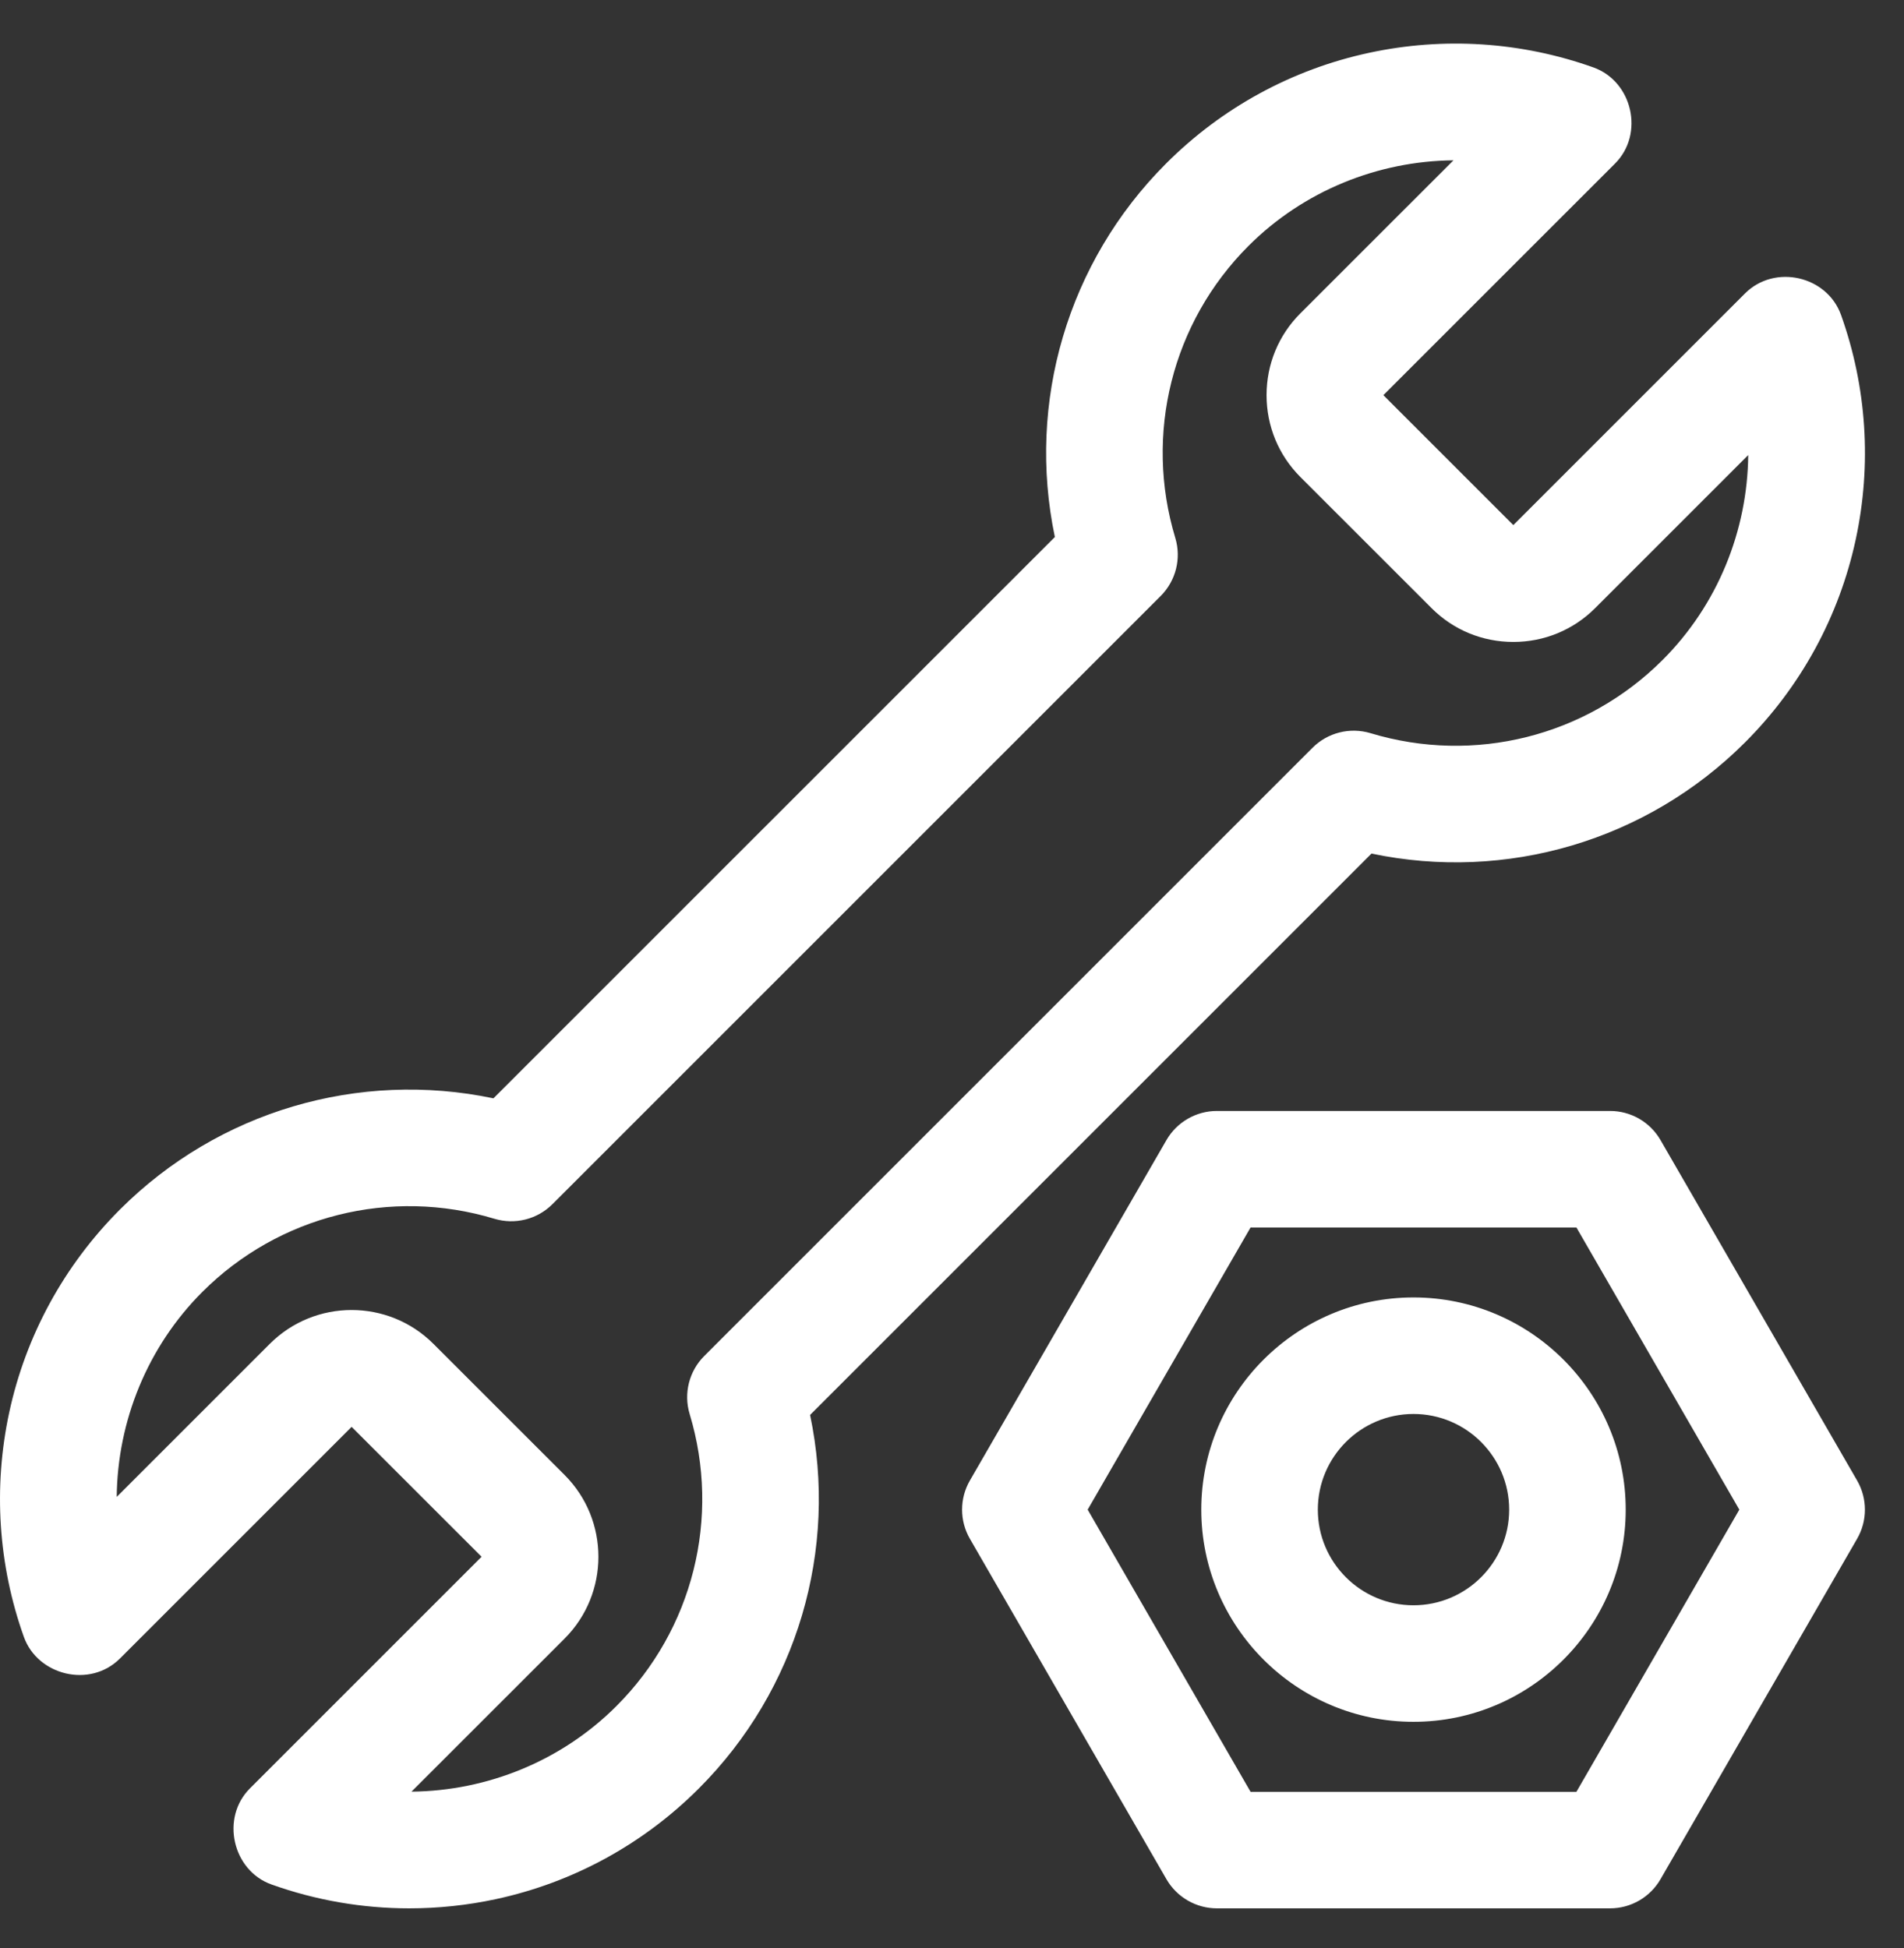 <svg width="43" height="44" viewBox="0 0 43 44" fill="none" xmlns="http://www.w3.org/2000/svg">
<rect x="0" y="0" width="43" height="44" fill="#333333" stroke="none"/>
<path d="M30.974 19.279C34.016 19.918 37.187 18.991 39.41 16.768C40.672 15.506 41.536 13.921 41.91 12.184C42.274 10.494 42.159 8.742 41.579 7.116C41.261 6.225 40.076 5.96 39.409 6.628L34.177 11.86L31.242 8.925C31.242 8.925 36.456 3.712 36.474 3.694C37.142 3.026 36.868 1.838 35.986 1.523C34.361 0.943 32.609 0.829 30.919 1.193C29.181 1.567 27.596 2.431 26.335 3.693C24.112 5.916 23.185 9.086 23.823 12.129L11.144 24.807C8.102 24.169 4.931 25.096 2.708 27.319C1.447 28.581 0.582 30.166 0.208 31.903C-0.155 33.593 -0.041 35.346 0.539 36.971C0.85 37.841 2.031 38.137 2.709 37.459L7.941 32.227L10.876 35.161C10.876 35.161 5.657 40.38 5.644 40.393C4.979 41.058 5.25 42.249 6.132 42.563C7.136 42.922 8.188 43.102 9.244 43.102C9.898 43.102 10.553 43.033 11.2 42.894C12.937 42.52 14.522 41.656 15.783 40.394C18.006 38.171 18.934 35.001 18.295 31.958L30.974 19.279ZM15.575 31.937C16.283 34.278 15.649 36.806 13.922 38.533C12.68 39.775 11.002 40.45 9.293 40.466L12.751 37.009C13.769 35.99 13.769 34.333 12.751 33.314L9.788 30.352C9.279 29.843 8.61 29.588 7.941 29.588C7.272 29.588 6.603 29.843 6.093 30.352L2.636 33.809C2.653 32.1 3.327 30.423 4.569 29.18C6.297 27.453 8.824 26.82 11.165 27.527C11.629 27.667 12.133 27.541 12.476 27.198L26.213 13.461C26.556 13.118 26.683 12.614 26.543 12.15C25.835 9.808 26.469 7.281 28.196 5.554C29.438 4.312 31.116 3.637 32.825 3.621L29.367 7.078C28.875 7.57 28.604 8.226 28.604 8.925C28.604 9.624 28.875 10.28 29.367 10.773L32.33 13.735C32.822 14.228 33.478 14.499 34.177 14.499C34.876 14.499 35.532 14.228 36.025 13.735L39.482 10.278C39.465 11.987 38.791 13.664 37.548 14.906C35.821 16.634 33.294 17.267 30.953 16.56C30.488 16.42 29.985 16.546 29.642 16.889L15.905 30.626C15.562 30.969 15.435 31.473 15.575 31.937ZM37.501 25.75C37.266 25.343 36.832 25.092 36.362 25.092H27.483C27.013 25.092 26.578 25.343 26.343 25.75L21.904 33.439C21.669 33.846 21.669 34.348 21.904 34.755L26.343 42.444C26.578 42.851 27.013 43.102 27.483 43.102H36.362C36.832 43.102 37.266 42.851 37.501 42.444L41.941 34.755C42.176 34.348 42.176 33.846 41.941 33.439L37.501 25.75ZM35.602 40.47H28.243L24.564 34.097L28.243 27.724H35.602L39.281 34.097L35.602 40.47ZM31.922 29.304C29.28 29.304 27.13 31.454 27.13 34.097C27.13 36.739 29.28 38.889 31.922 38.889C34.565 38.889 36.715 36.739 36.715 34.097C36.715 31.454 34.565 29.304 31.922 29.304ZM31.922 36.257C30.731 36.257 29.762 35.288 29.762 34.097C29.762 32.906 30.731 31.936 31.922 31.936C33.114 31.936 34.083 32.906 34.083 34.097C34.083 35.288 33.114 36.257 31.922 36.257Z" fill="white"/>
</svg>
